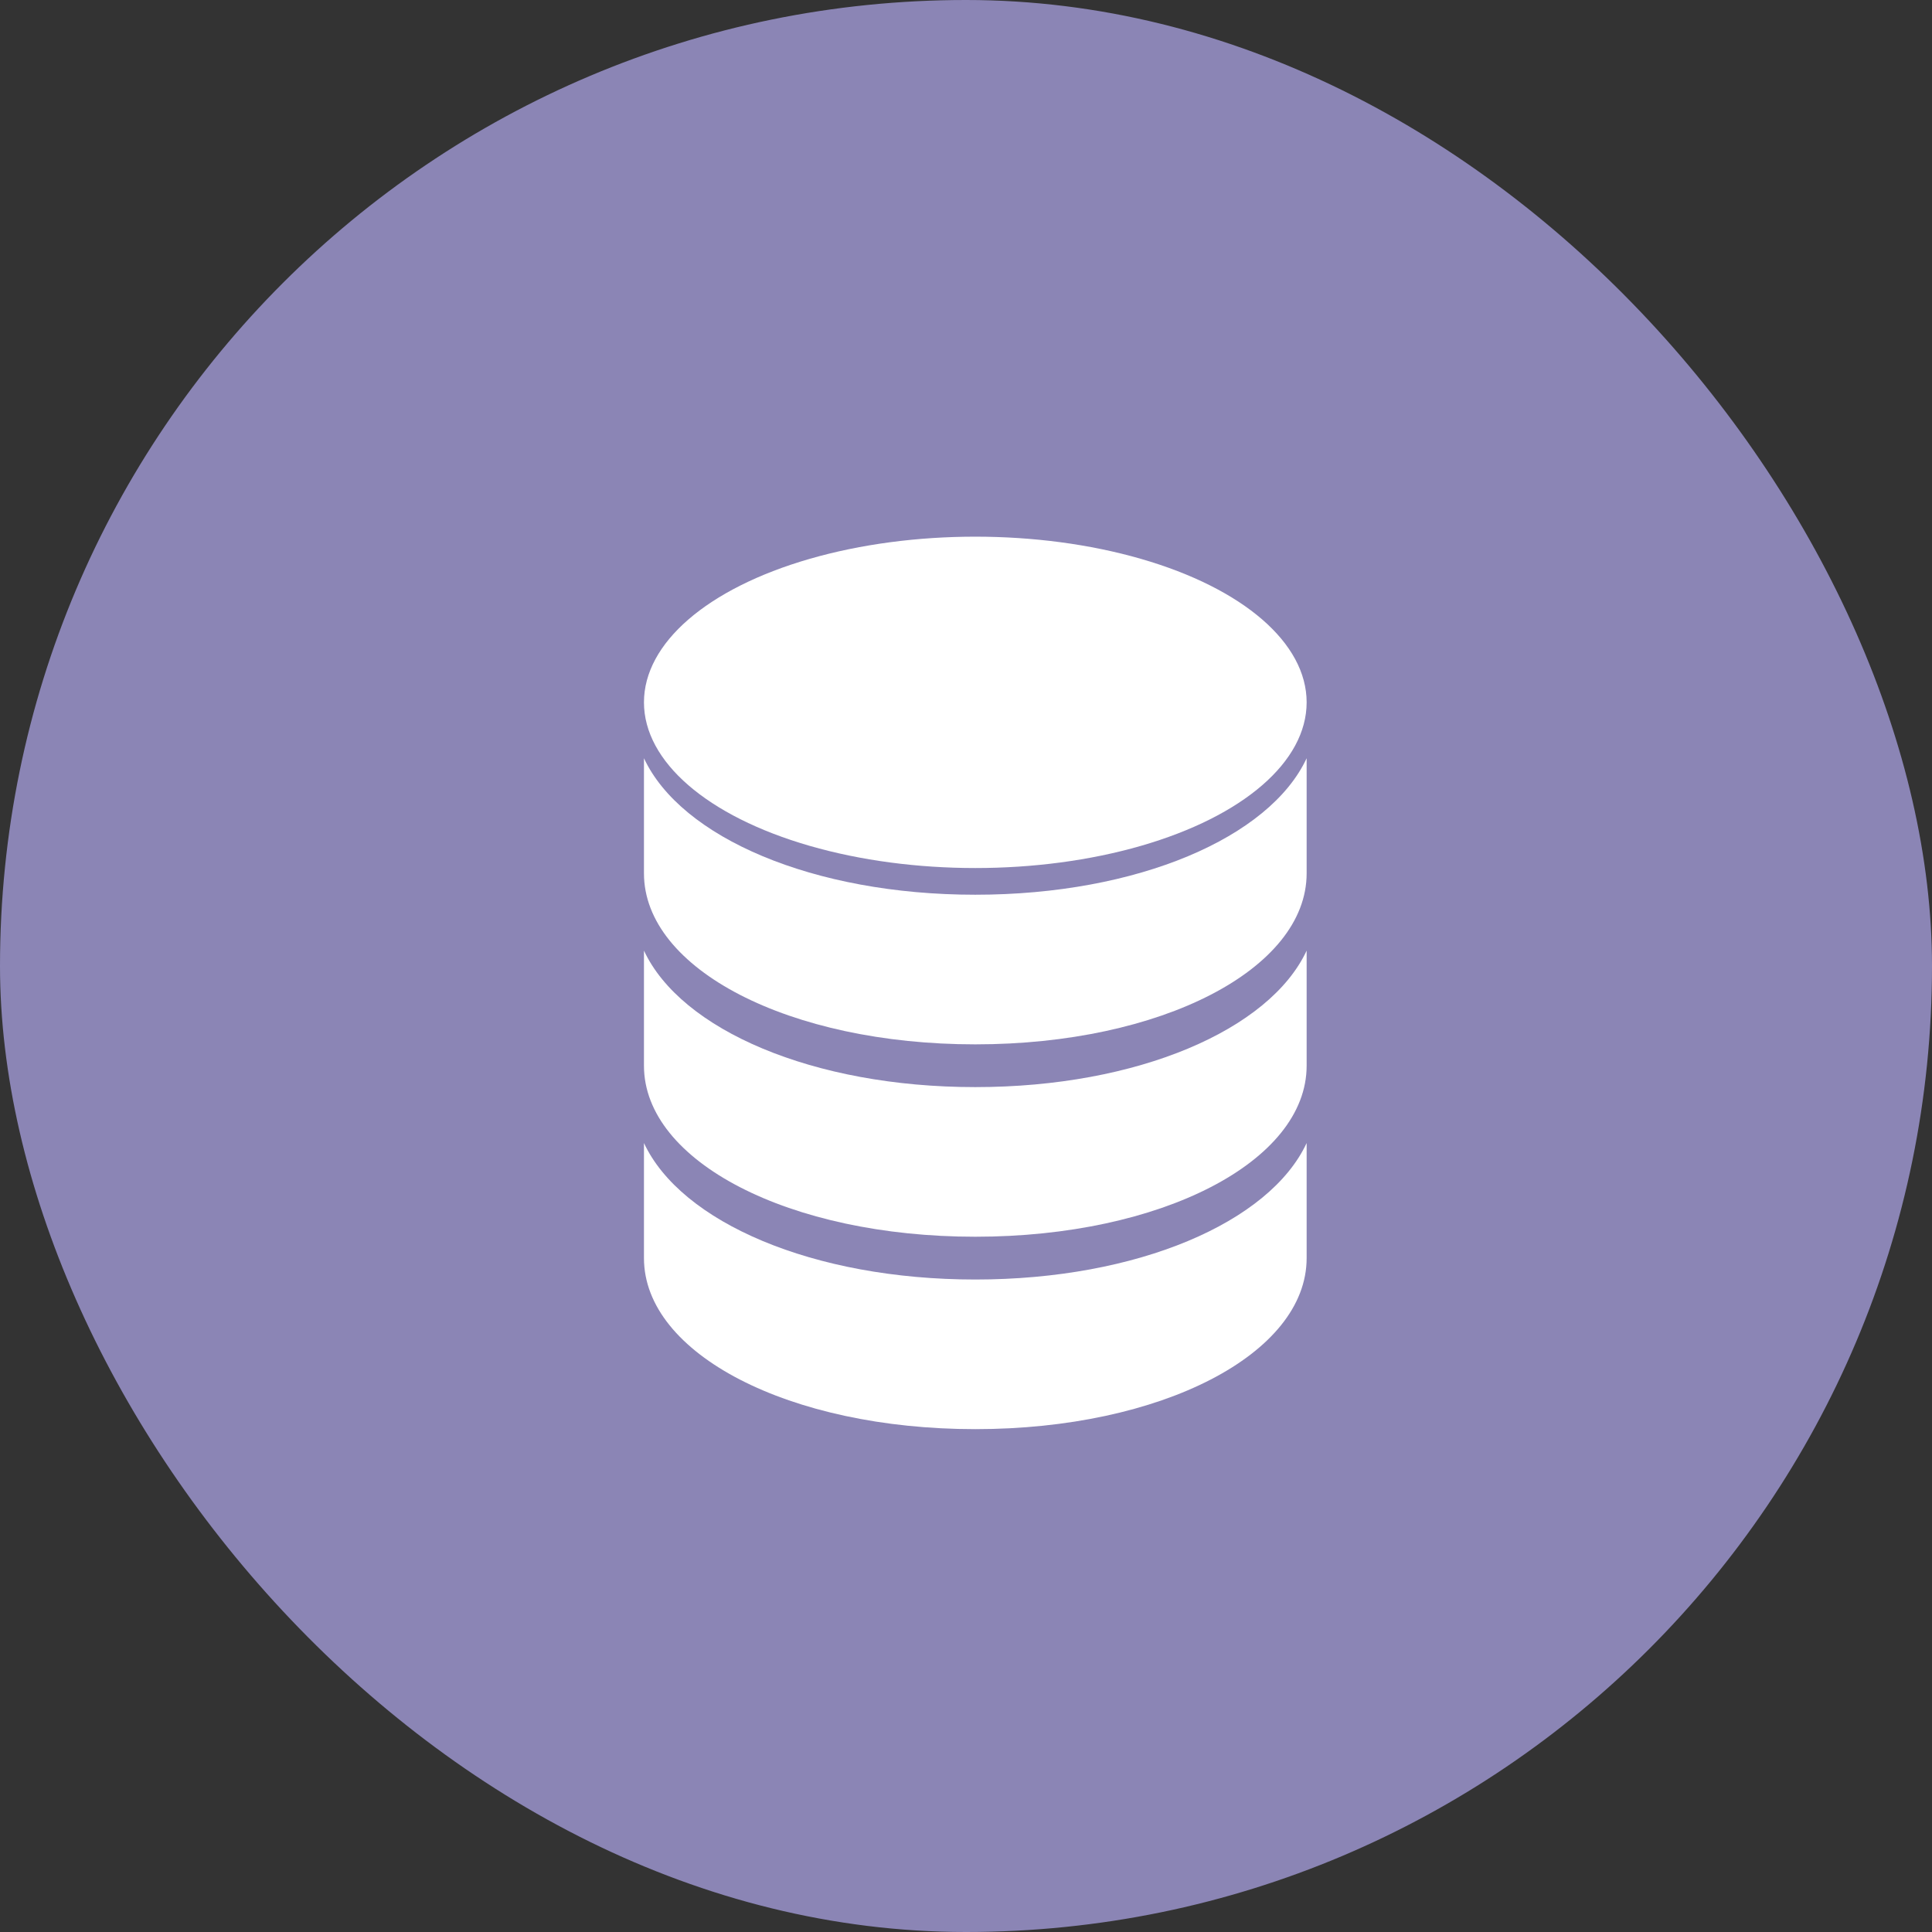<svg xmlns="http://www.w3.org/2000/svg" width="54" height="54" viewBox="0 0 54 54">
  <rect x="0" y="0" width="54" height="54" fill="#333333" stroke="none"/>
  <g id="ic_hr" transform="translate(0.213 0.213)">
    <g id="Group_58189" data-name="Group 58189">
      <rect id="Rectangle_26524" data-name="Rectangle 26524" width="54" height="54" rx="27" transform="translate(-0.213 -0.213)" fill="#8b85b5"/>
      <g id="noun-database-661347" transform="translate(1.199 9.787)">
        <path id="Path_152798" data-name="Path 152798" d="M25.848,31.158c-4.535,0-8.228-1.6-9.261-3.815V30.56c0,2.681,4.068,4.78,9.261,4.78s9.261-2.1,9.261-4.78V27.343C34.076,29.56,30.383,31.158,25.848,31.158Z" transform="translate(0 -16.15)" fill="#fff"/>
        <path id="Path_152799" data-name="Path 152799" d="M25.848,50.56c-4.535,0-8.228-1.6-9.261-3.815v3.217c0,2.68,4.068,4.78,9.261,4.78s9.261-2.1,9.261-4.78V46.745C34.076,48.961,30.383,50.56,25.848,50.56Z" transform="translate(0 -30.175)" fill="#fff"/>
        <path id="Path_152800" data-name="Path 152800" d="M25.848,69.961c-4.535,0-8.228-1.6-9.261-3.815v3.217c0,2.681,4.068,4.78,9.261,4.78s9.261-2.1,9.261-4.78V66.146C34.076,68.363,30.383,69.961,25.848,69.961Z" transform="translate(0 -44.198)" fill="#fff"/>
        <ellipse id="Ellipse_8842" data-name="Ellipse 8842" cx="9.261" cy="4.631" rx="9.261" ry="4.631" transform="translate(16.587 5)" fill="#fff"/>
      </g>
    </g>
  </g>
</svg>

